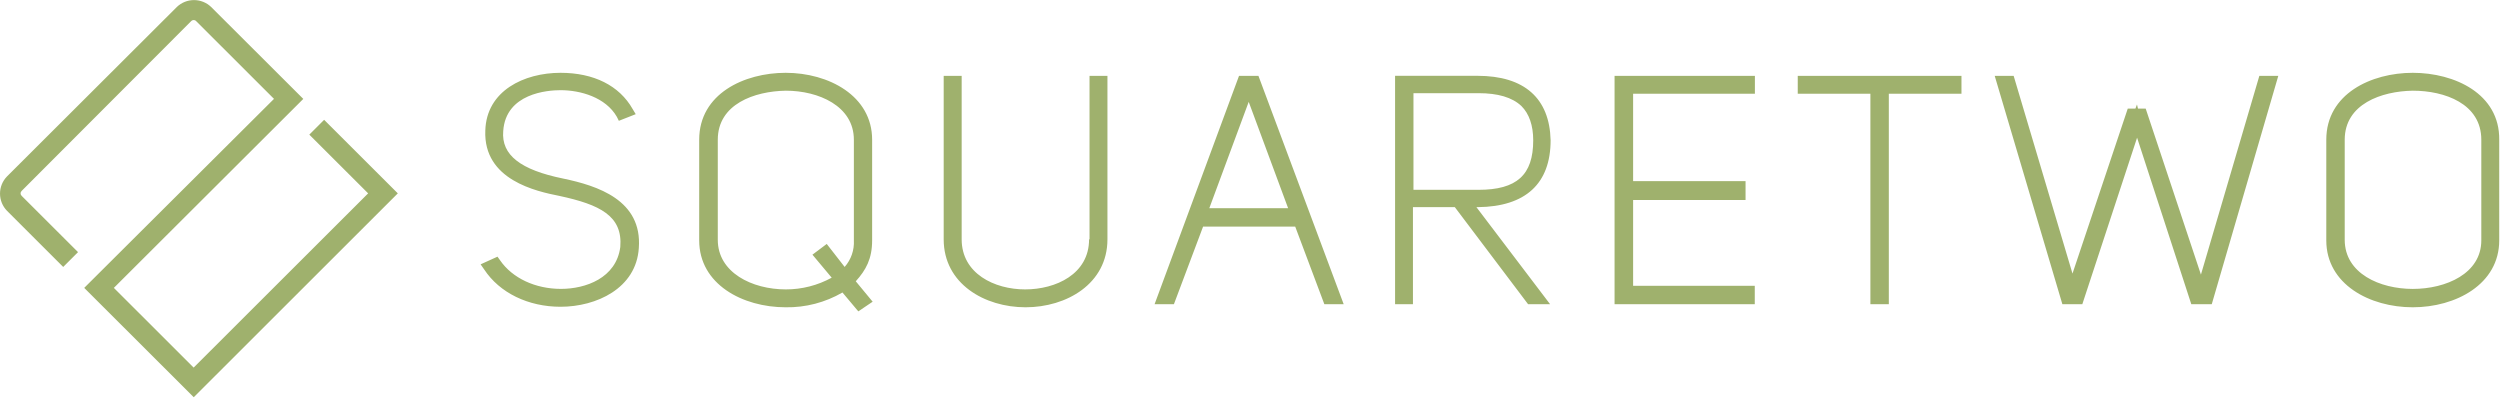 <svg width="388" height="62" viewBox="0 0 388 62" fill="none" xmlns="http://www.w3.org/2000/svg">
<g clip-path="url(#clip0_210_530)">
<path d="M87.39 27.71C80.8 26.365 77.785 24.065 78.1 20.34C78.495 14.47 85.01 13.995 86.995 13.995C90.09 13.995 93.995 15.105 95.73 18.12L96.045 18.75L98.665 17.72L98.19 16.93C96.125 13.28 92.155 11.3 86.995 11.3C81.355 11.3 75.495 14.075 75.32 20.26C75.005 27.95 83.26 29.695 86.82 30.405C93.095 31.755 96.665 33.5 96.27 38.335C95.635 43.175 90.87 44.835 87.06 44.835C83.09 44.835 79.515 43.17 77.61 40.395L77.21 39.835L74.59 41.025L75.145 41.82C77.545 45.46 81.99 47.61 86.995 47.61C92.55 47.61 98.745 44.76 99.145 38.495C99.7 31.04 92.71 28.82 87.39 27.71ZM135.355 37.305V21.685C135.355 14.865 128.605 11.3 121.935 11.3C115.505 11.3 108.515 14.55 108.515 21.685V37.305C108.515 44.125 115.265 47.69 121.935 47.69C125.028 47.741 128.076 46.948 130.75 45.395L133.21 48.325L135.435 46.825L132.815 43.655C134.4 41.905 135.355 40.16 135.355 37.305ZM129.08 43.095C126.899 44.294 124.45 44.92 121.96 44.915C116.72 44.915 111.4 42.3 111.4 37.225V21.685C111.4 16.135 117.115 14.155 121.96 14.075C127.04 14.075 132.52 16.455 132.52 21.685V37.305C132.601 38.814 132.088 40.295 131.09 41.43L128.31 37.86L126.09 39.525L129.08 43.095ZM169.025 37.145C169.025 42.54 163.865 44.915 159.1 44.915C154.335 44.915 149.25 42.46 149.25 37.145V11.775H146.46V37.145C146.46 44.045 152.815 47.69 159.17 47.69C165.525 47.69 171.875 44.045 171.875 37.145V11.775H169.095V37.145H169.025ZM192.295 11.775L179.19 47.215H182.19L186.72 35.165H201.015L205.54 47.215H208.54L195.31 11.775H192.295ZM187.685 32.31L193.8 15.81L199.915 32.31H187.685ZM240.655 21.765C240.495 15.265 236.605 11.765 229.295 11.765H216.515V47.215H219.29V32.15H225.79L237.16 47.215H240.575L229.14 32.15H229.375C236.765 32.07 240.655 28.505 240.655 21.765ZM236.125 16.46C237.32 17.645 237.955 19.46 237.955 21.77C237.96 27.155 235.41 29.46 229.46 29.46H219.37V14.46H229.46C232.46 14.46 234.7 15.105 236.125 16.46ZM250.58 47.215H272.34V44.36H253.46V31.04H270.91V28.11H253.46V14.55H272.36V11.775H250.58V47.215ZM279.01 14.55H290.285V47.215H293.145V14.55H304.42V11.775H279.01V14.55ZM341.585 42.62L333.01 16.85H331.815L331.66 16.215L331.42 16.85H330.23L321.65 42.46L312.52 11.775H309.58L320.08 47.215H323.175L331.675 21.37L340.09 47.215H343.265L353.59 11.775H350.65L341.585 42.62ZM374.46 11.3C368.03 11.3 361.04 14.55 361.04 21.685V37.305C361.04 44.125 367.79 47.69 374.46 47.69C381.13 47.69 387.88 44.125 387.88 37.305V21.685C387.96 14.55 380.96 11.3 374.46 11.3ZM374.46 44.84C369.38 44.84 363.9 42.46 363.9 37.225V21.685C363.9 16.135 369.615 14.155 374.46 14.075C379.385 14.075 385.1 16.075 385.1 21.685V37.305C385.1 42.46 379.62 44.84 374.46 44.84ZM48.005 20.895L57.135 30.01L30.055 57.05L17.67 44.68L45.96 16.46L47.07 15.35L32.755 1.07C32.041 0.392 31.093 0.013 30.108 0.013C29.123 0.013 28.175 0.392 27.46 1.07L1.075 27.395C0.387 28.107 0.002 29.059 0.002 30.05C0.002 31.041 0.387 31.993 1.075 32.705L9.81 41.43L12.11 39.13L3.375 30.41C3.319 30.36 3.274 30.299 3.243 30.231C3.212 30.162 3.196 30.088 3.196 30.012C3.196 29.937 3.212 29.863 3.243 29.794C3.274 29.726 3.319 29.665 3.375 29.615L29.66 3.29C29.711 3.234 29.772 3.19 29.84 3.159C29.909 3.129 29.983 3.113 30.058 3.113C30.133 3.113 30.207 3.129 30.276 3.159C30.344 3.19 30.405 3.234 30.455 3.29L42.525 15.345L41.57 16.295L13.07 44.68L30.07 61.65L61.74 30.01L50.305 18.595L48.005 20.895Z" fill="#9FB16D"/>
</g>
<defs>
<clipPath id="clip0_210_530">
<rect width="387.88" height="61.645" fill="white"/>
</clipPath>
</defs>
</svg>
